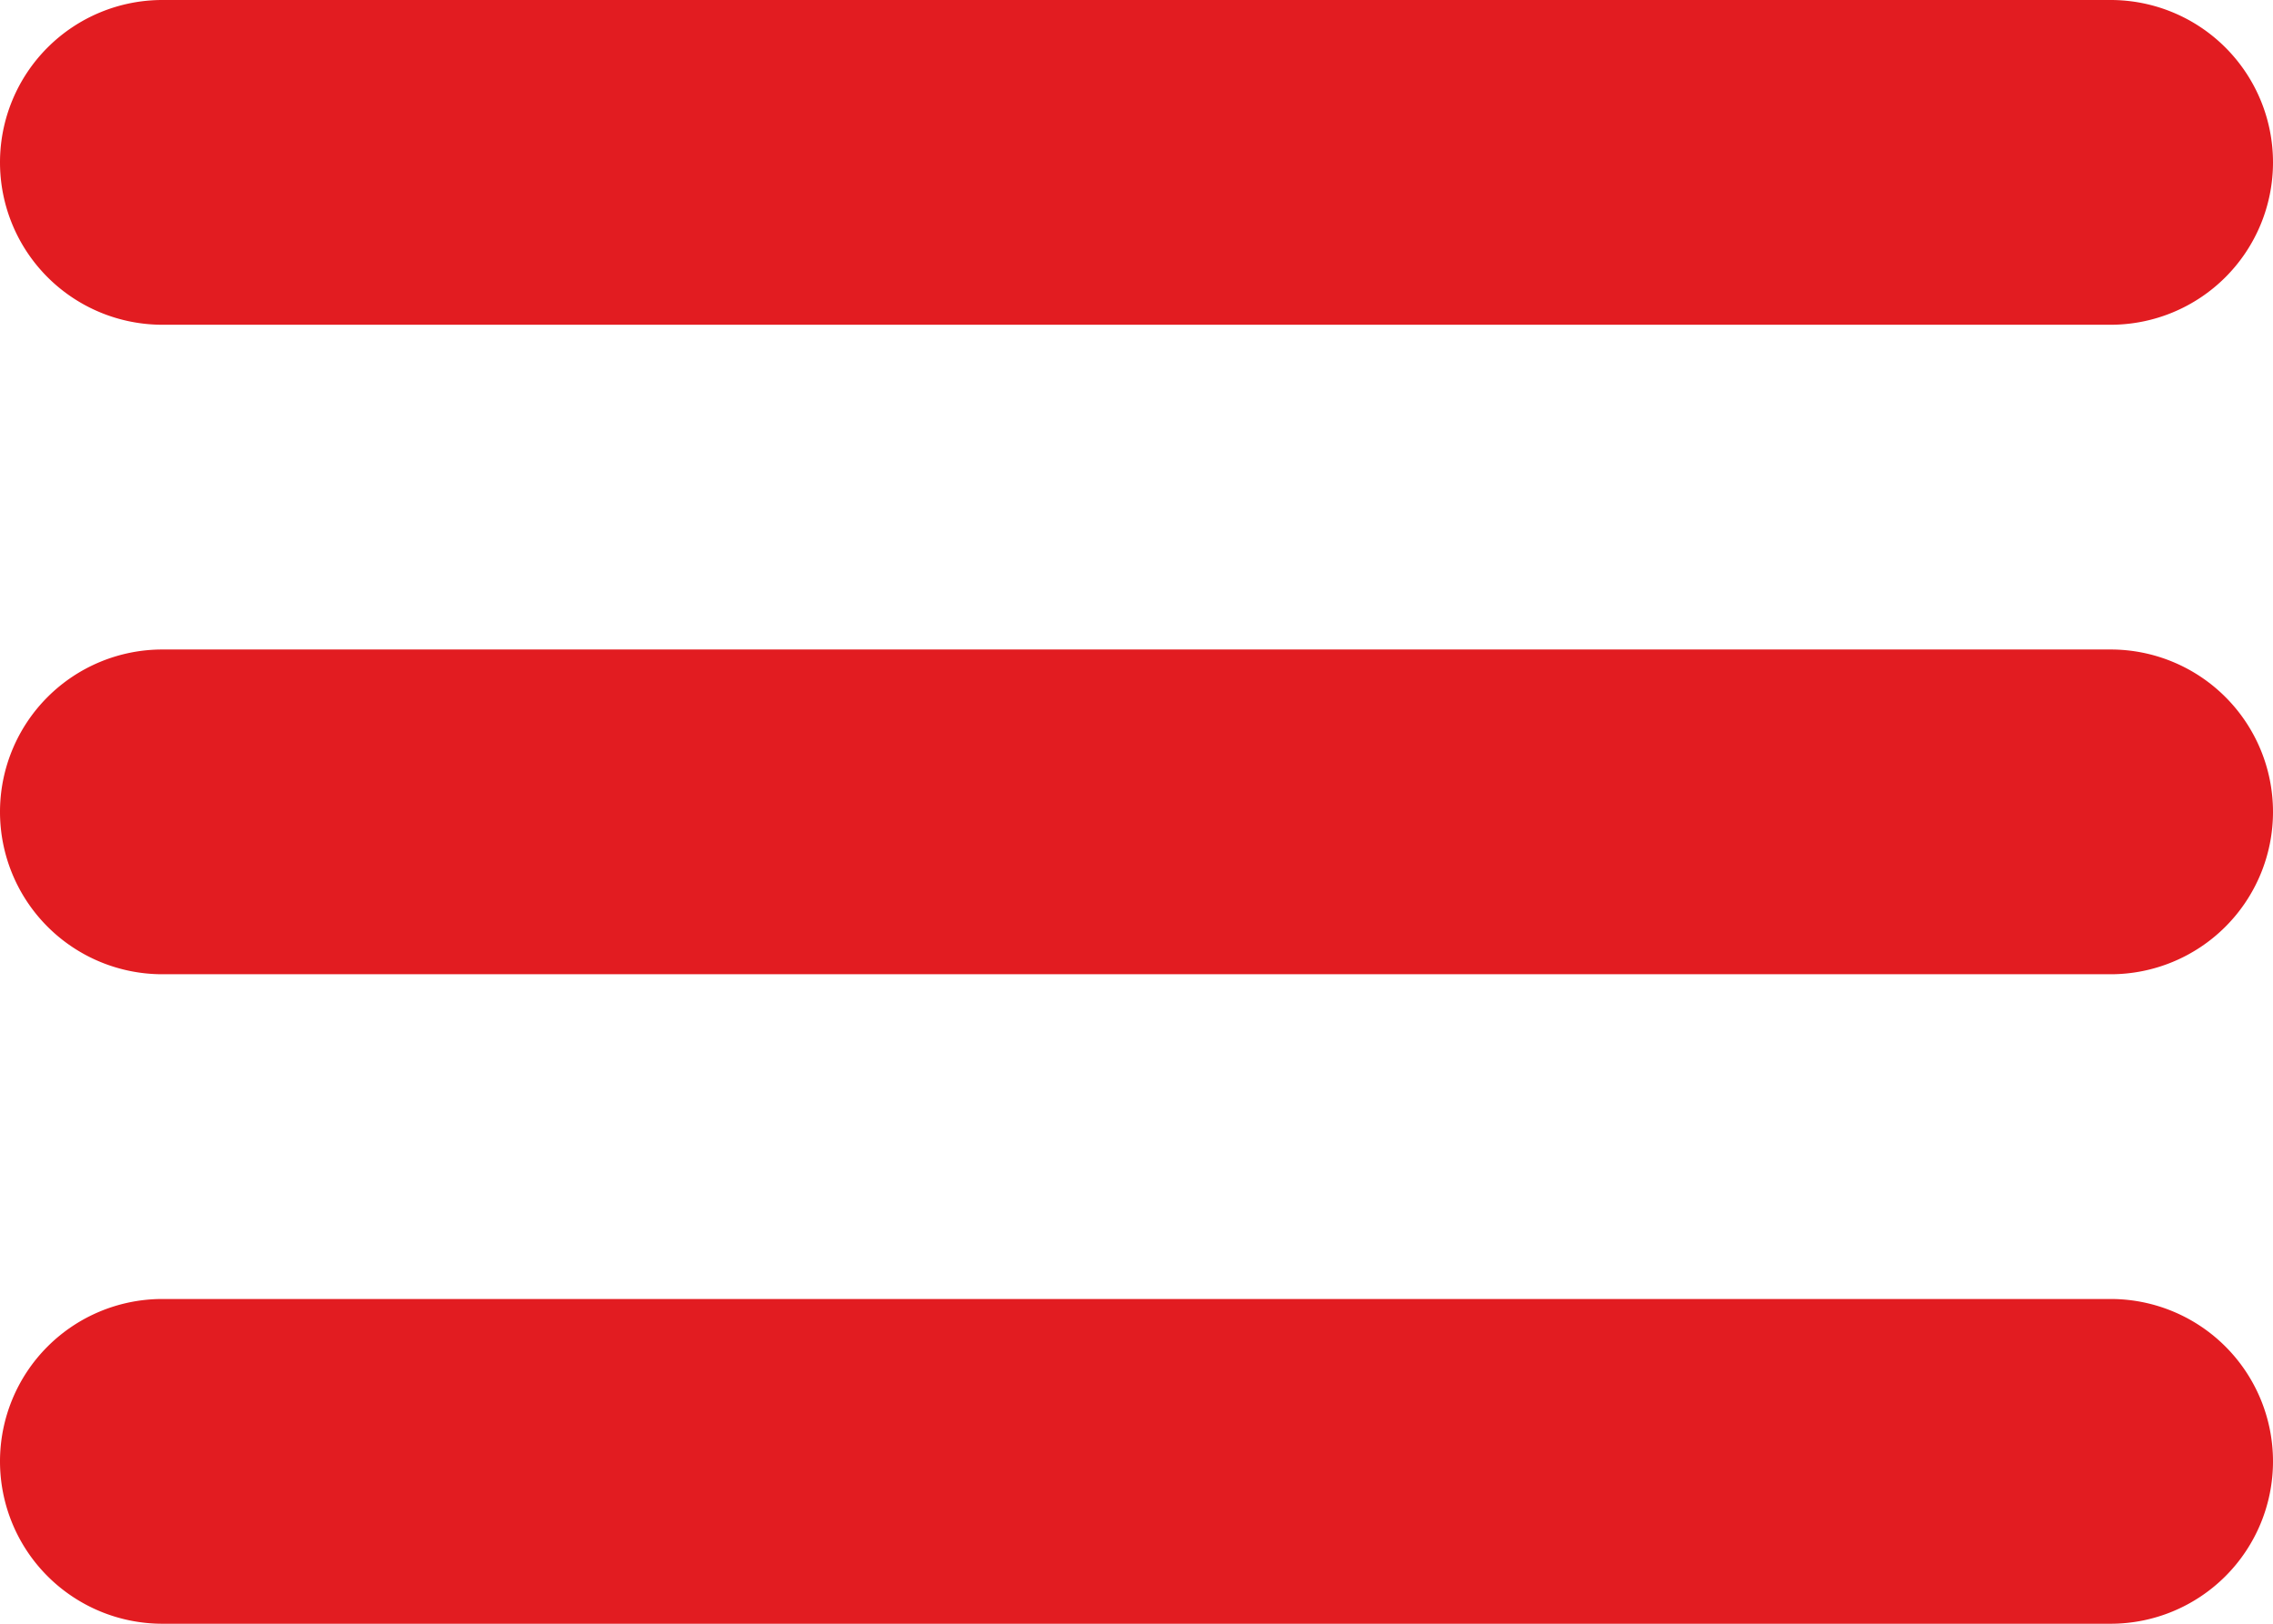 <?xml version="1.0" encoding="UTF-8"?> <svg xmlns="http://www.w3.org/2000/svg" viewBox="0 0 28 20"> <defs> <style>.cls-1{fill:#e21c21;}</style> </defs> <g id="Слой_2" data-name="Слой 2"> <g id="Layer_1" data-name="Layer 1"> <path class="cls-1" d="M2,4H26a2,2,0,0,0,0-4H2A2,2,0,0,0,2,4ZM26,8H2a2,2,0,0,0,0,4H26a2,2,0,0,0,0-4Zm0,8H2a2,2,0,0,0,0,4H26a2,2,0,0,0,0-4Z"></path> </g> </g> </svg> 